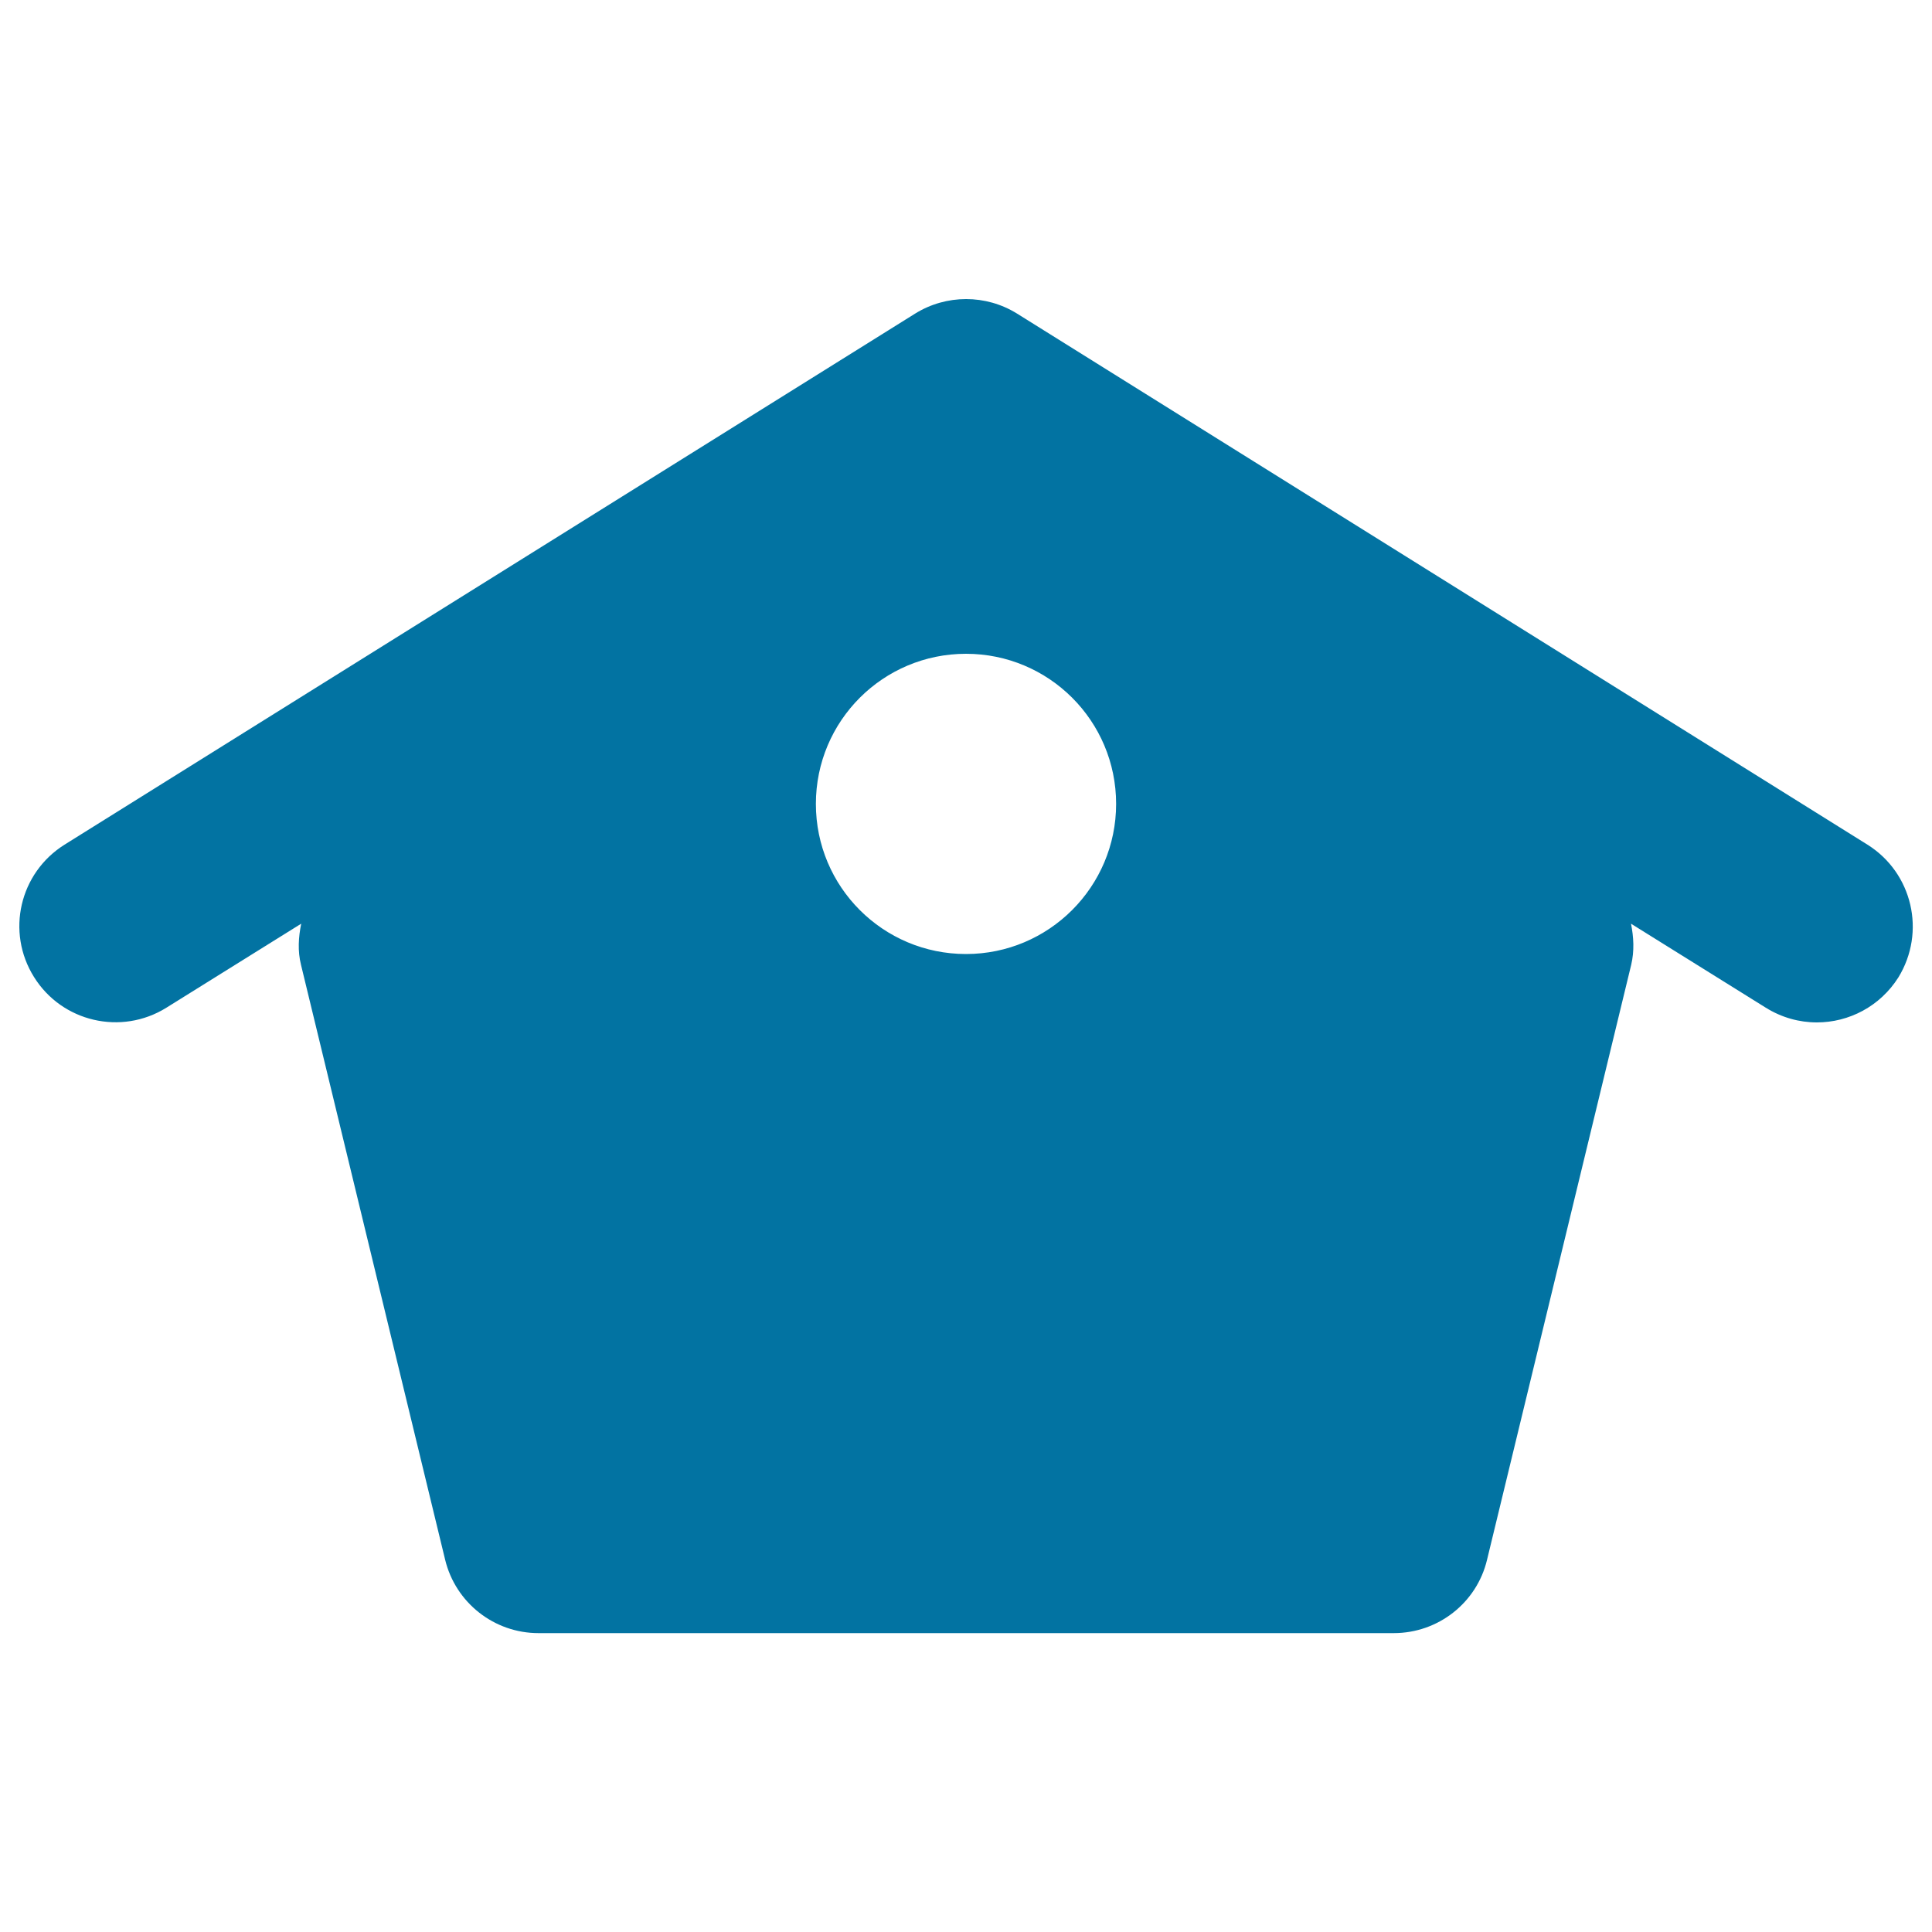 <svg xmlns="http://www.w3.org/2000/svg" viewBox="0 0 1000 1000" style="fill:#0273a2">
<title>Birds Home SVG icon</title>
<g><path d="M966.6,437.2L526.4,162.3c-16.1-10-36.6-10-52.7,0L33.4,437.2C10.1,451.8,3,482.4,17.6,505.7c14.5,23.3,45.2,30.4,68.5,15.9l69.8-43.5c-1.4,6.9-1.9,14.1-0.1,21.3l74.6,307.9c5.4,22.3,25.4,38,48.3,38h442.7c23,0,43-15.7,48.3-38l74.6-307.9c1.7-7.2,1.3-14.4-0.1-21.3l69.8,43.5c8.2,5.1,17.3,7.6,26.4,7.6c16.6,0,32.7-8.3,42.2-23.3C997,482.4,989.9,451.8,966.6,437.2z M500,493.8c-42.9,0-77.7-34.7-77.7-77.7s34.8-77.7,77.7-77.7c42.9,0,77.7,34.7,77.7,77.7C577.7,459,542.9,493.8,500,493.8z"/></g>
</svg>